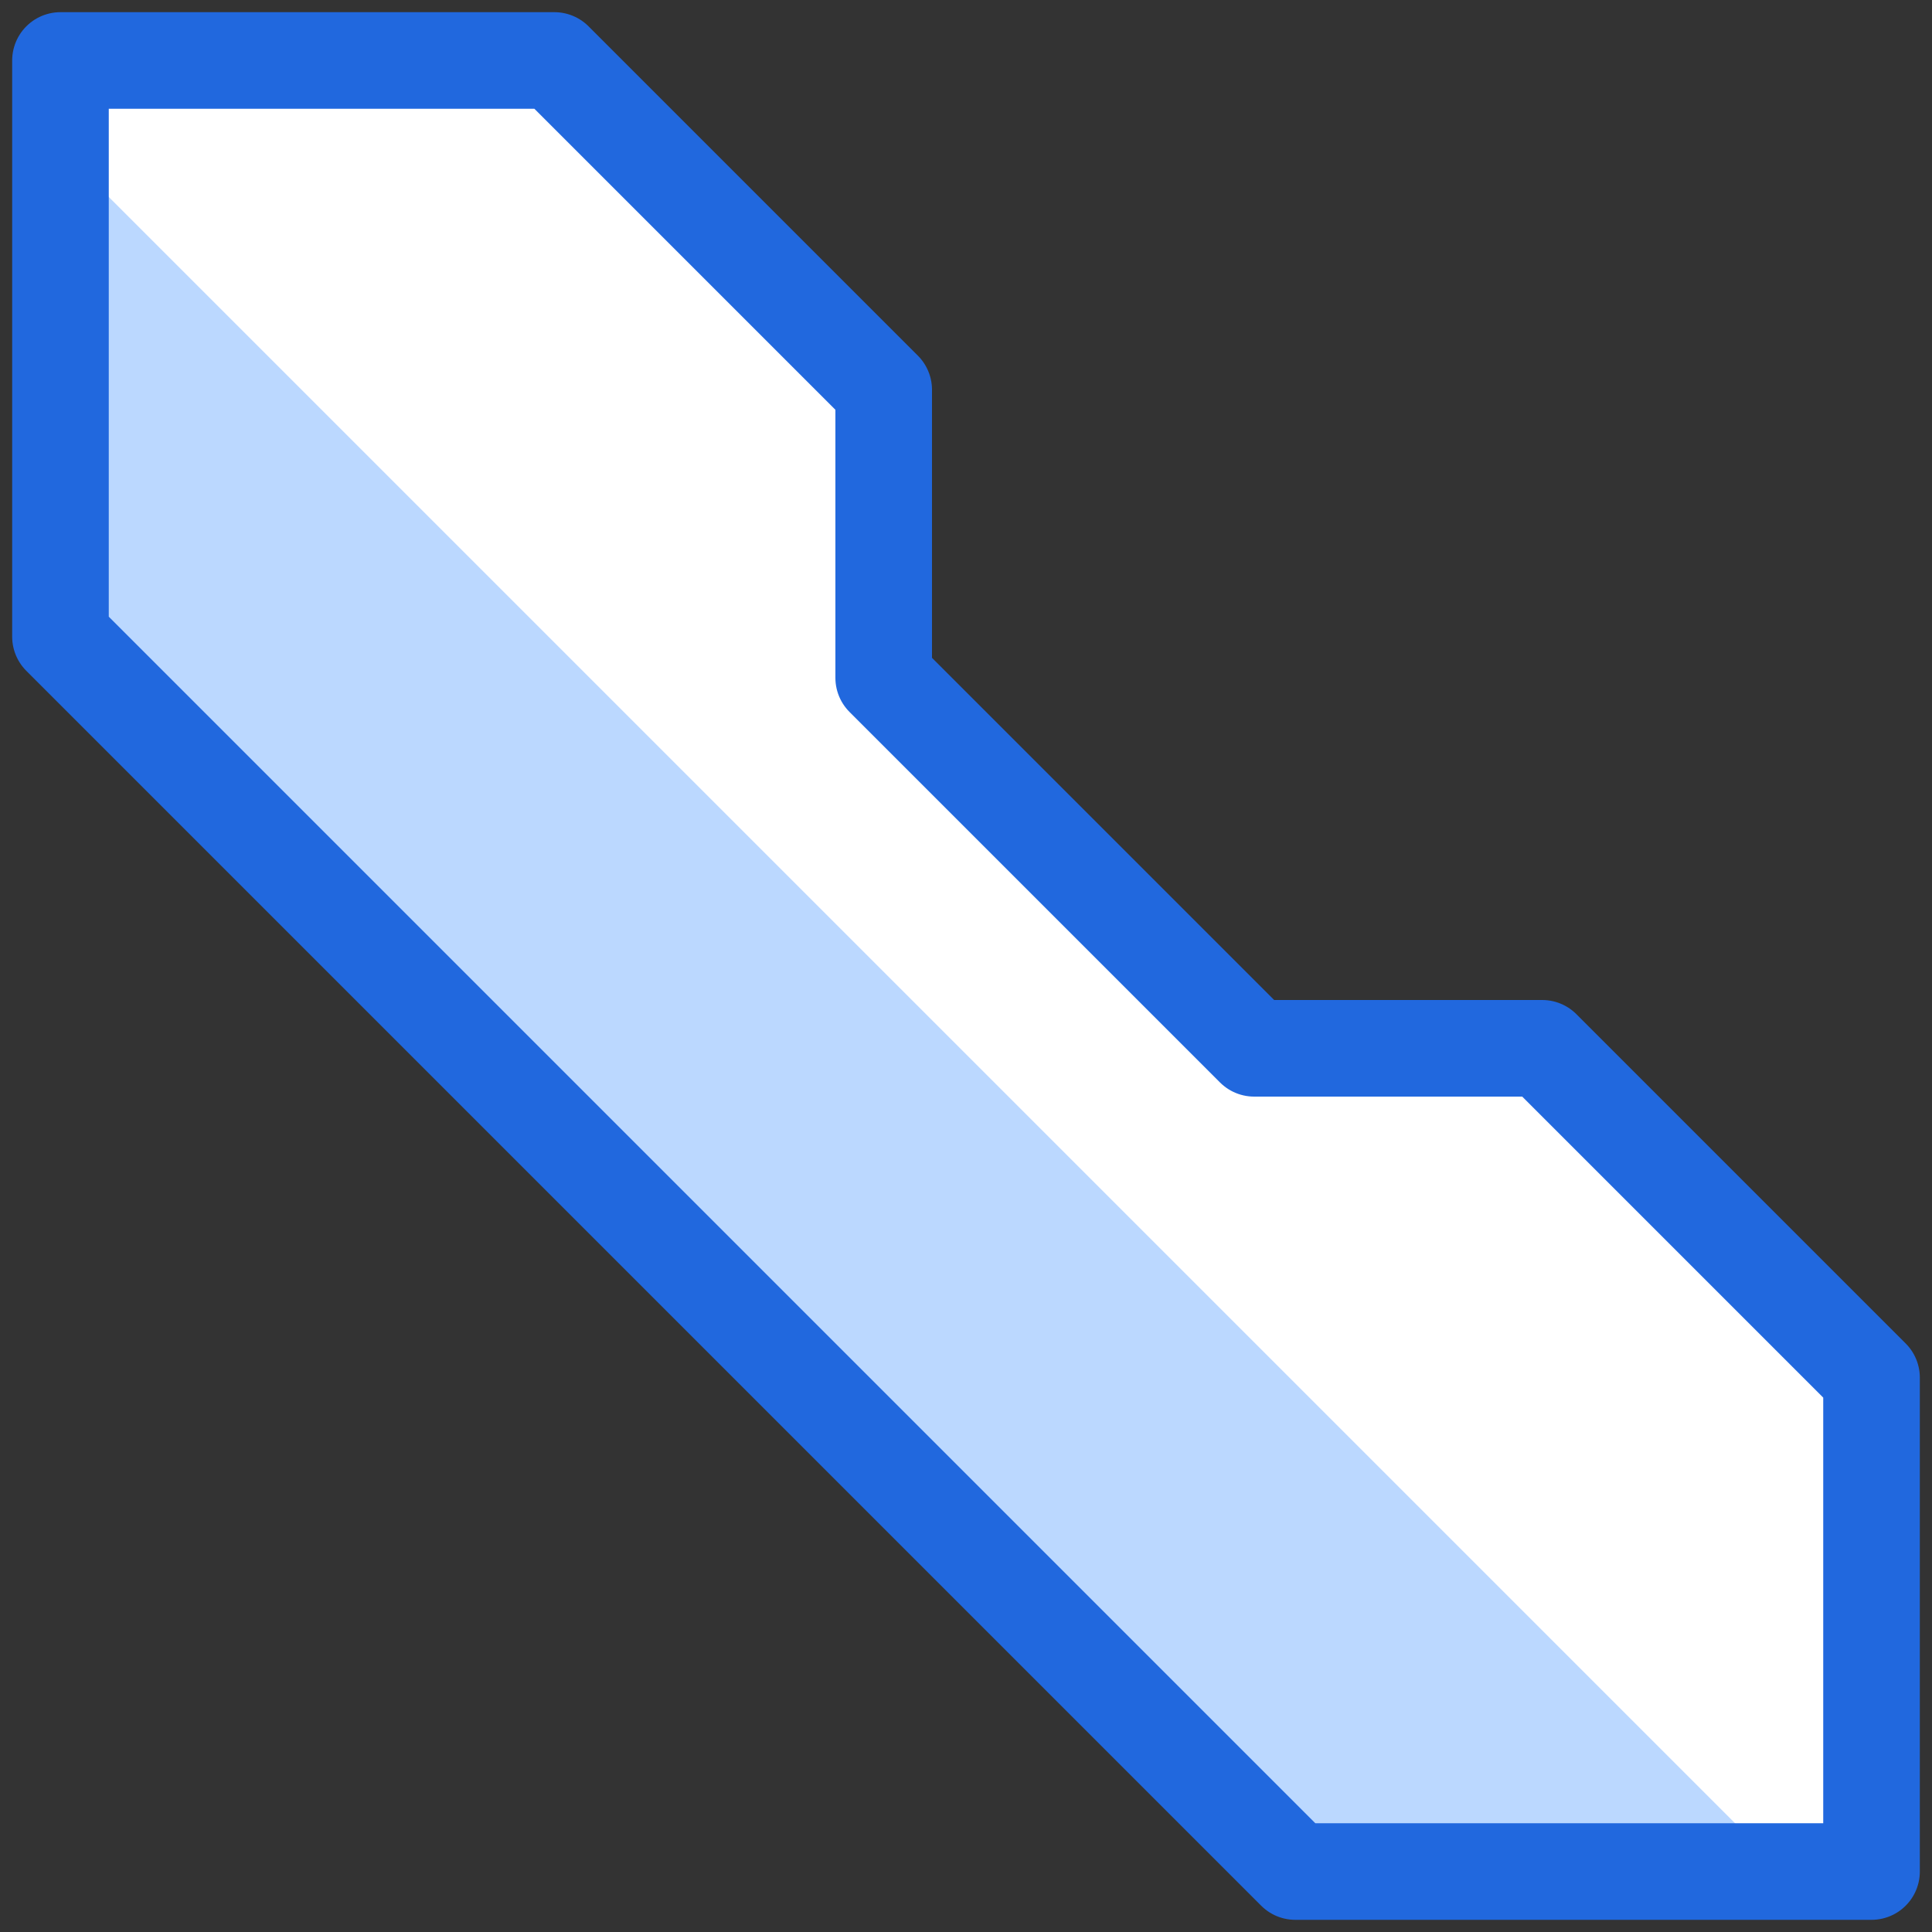 <svg width="20" height="20" viewBox="0 0 20 20" fill="none" xmlns="http://www.w3.org/2000/svg">
<rect x="0" y="0" width="20" height="20" fill="#333333" stroke="none"/>
<g clip-path="url(#clip0_1568_581)">
<path d="M12.983 10.852H15.965L19.374 14.261V19.374H13.409L0.626 6.591V0.626H5.739L9.148 4.035V7.017L12.983 10.852Z" fill="white"/>
<path d="M0.626 1.539V6.591L13.409 19.374H18.461L0.626 1.539Z" fill="#BBD8FF"/>
<path d="M12.983 10.852H15.965L19.374 14.261V19.374H13.409L0.626 6.591V0.626H5.739L9.148 4.035V7.017L12.983 10.852Z" stroke="#2168DE" stroke-linecap="round" stroke-linejoin="round"/>
</g>
<defs>
<clipPath id="clip0_1568_581">
<rect width="20" height="20" fill="white"/>
</clipPath>
</defs>
</svg>
